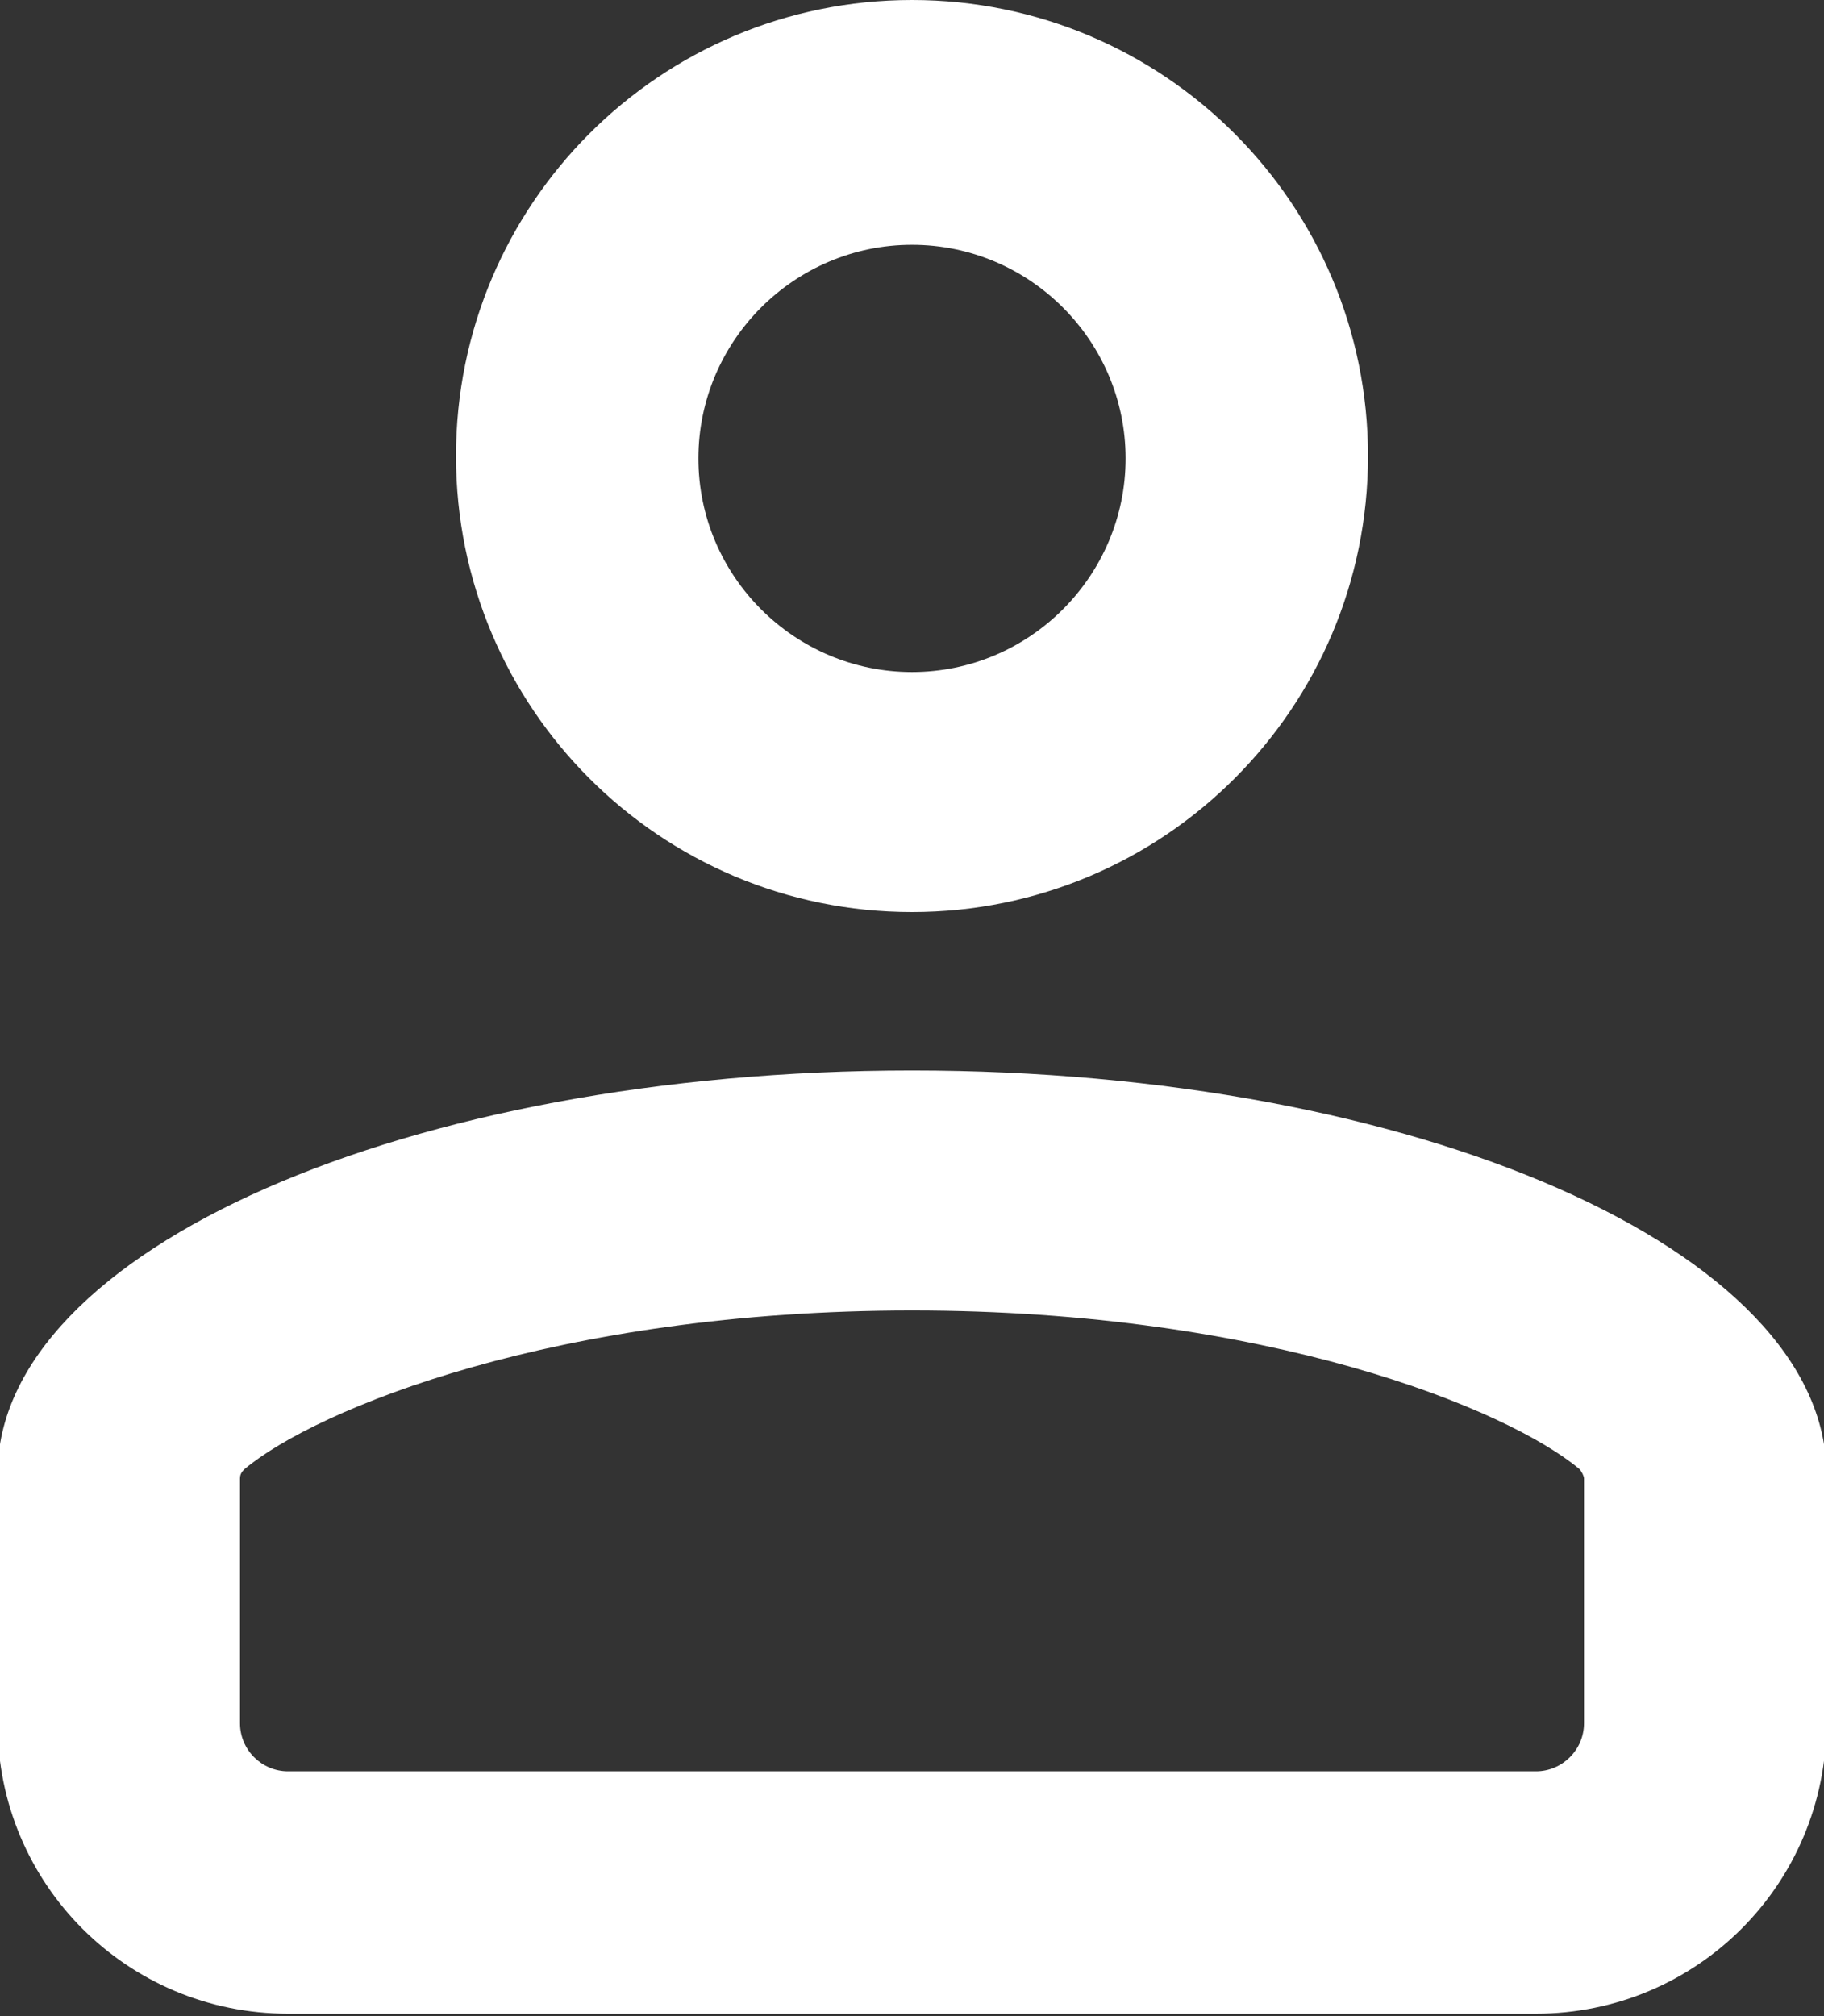 <?xml version="1.0" encoding="utf-8"?>
<!-- Generator: Adobe Illustrator 26.0.1, SVG Export Plug-In . SVG Version: 6.00 Build 0)  -->
<svg version="1.1" id="Layer_1" xmlns="http://www.w3.org/2000/svg" xmlns:xlink="http://www.w3.org/1999/xlink" x="0px" y="0px"
	 viewBox="0 0 76 84" style="enable-background:new 0 0 76 84;" xml:space="preserve">
<rect x="0" y="0" width="76" height="84" fill="#333333" stroke="none"/>
<style type="text/css">
	.st0{fill:#FFFFFF;}
</style>
<g>
	<path class="st0" d="M38,38c10.5,0,19-8.5,19-19s-8.5-19-19-19s-19,8.5-19,19S27.5,38,38,38z M38,10.2c4.9,0,8.9,4,8.9,8.9
		S42.9,28,38,28c-4.9,0-8.9-4-8.9-8.9S33.1,10.2,38,10.2z"/>
	<path class="st0" d="M38,44.6c-21,0-38.1,7.5-38.1,16.8v10.4c0,6.7,5.4,12.1,12.1,12.1H64c6.7,0,12.1-5.4,12.1-12.1V61.4
		C76.1,52.1,59,44.6,38,44.6z M66,71.8c0,1.1-0.9,2-2,2H12c-1.1,0-2-0.9-2-2V61.6c0-0.2,0.1-0.3,0.2-0.4c3-2.5,13-6.6,27.8-6.6
		c14.8,0,24.8,4.1,27.8,6.6c0.1,0.1,0.2,0.3,0.2,0.4V71.8z"/>
</g>
</svg>

